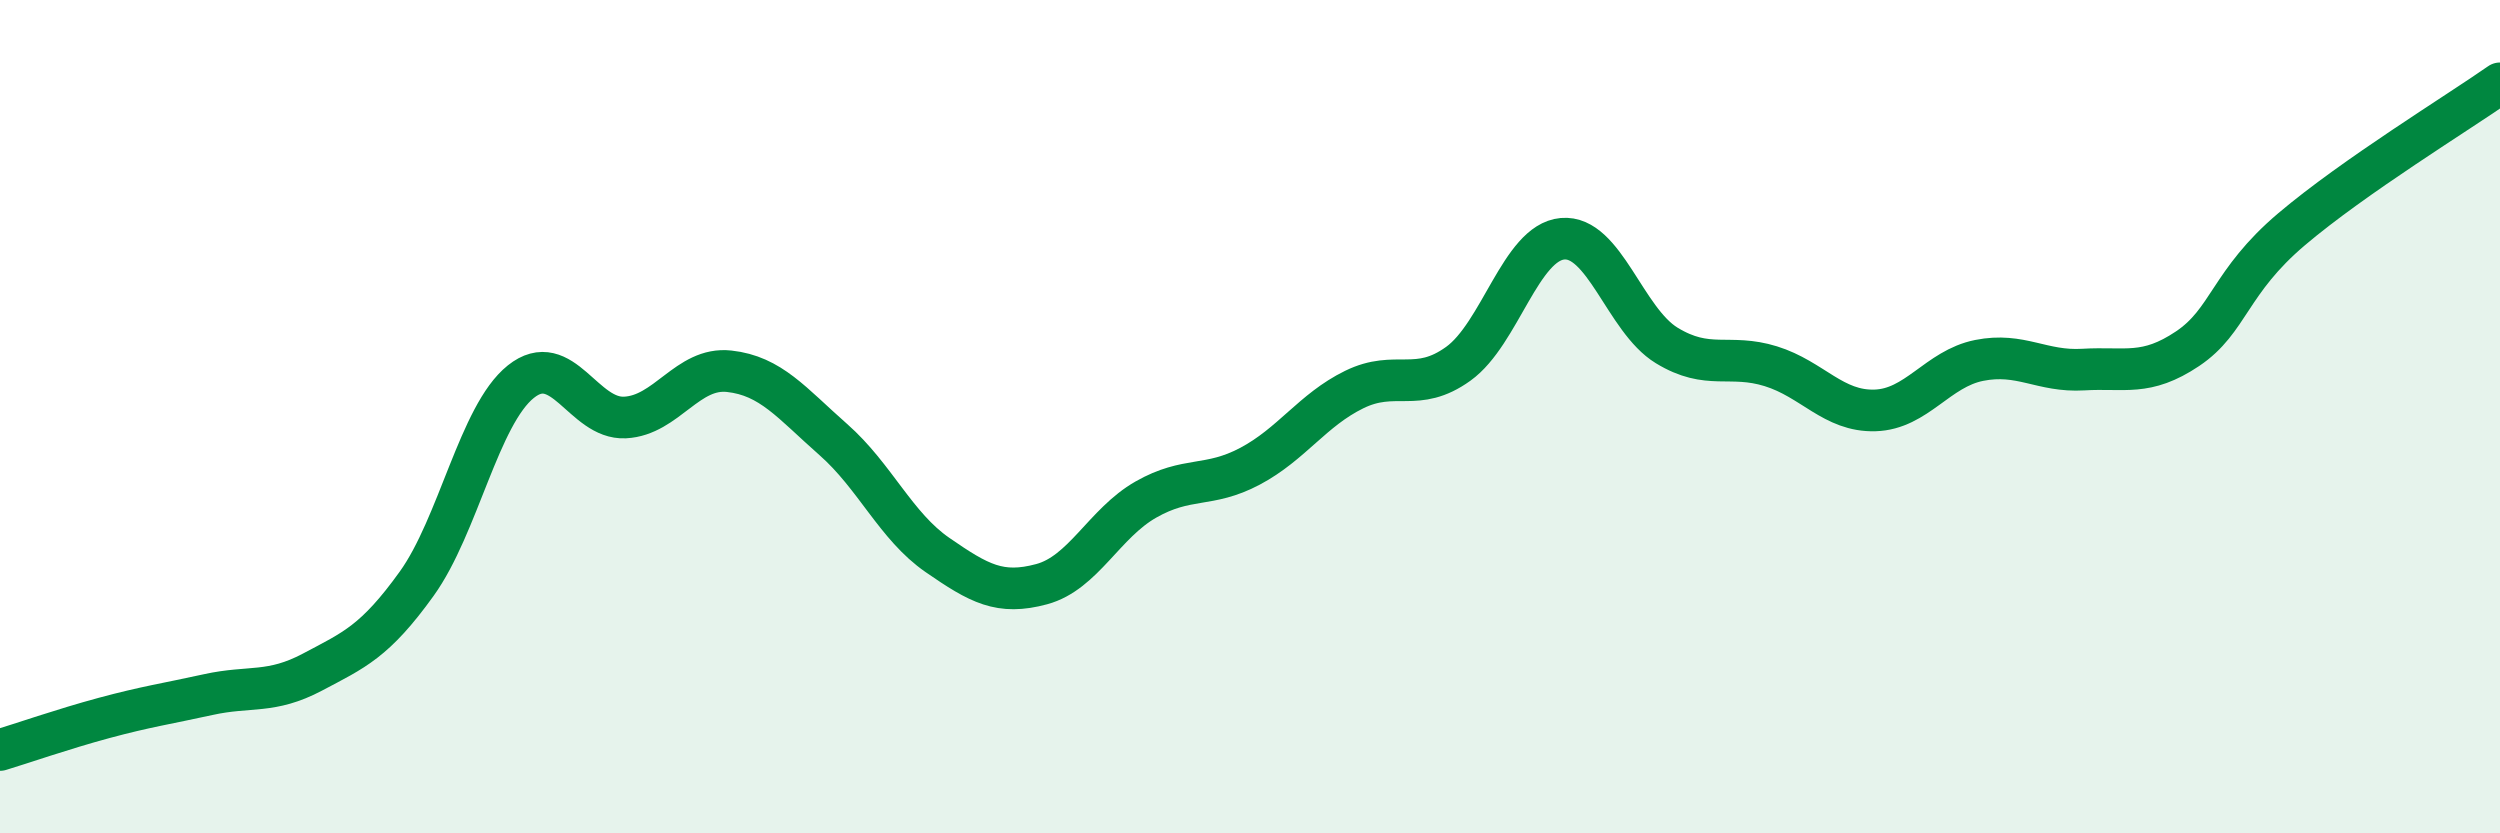 
    <svg width="60" height="20" viewBox="0 0 60 20" xmlns="http://www.w3.org/2000/svg">
      <path
        d="M 0,18 C 0.5,17.85 1.5,17.5 2.5,17.23 C 3.5,16.96 4,16.89 5,16.67 C 6,16.45 6.5,16.66 7.5,16.13 C 8.5,15.6 9,15.4 10,14.01 C 11,12.62 11.5,9.96 12.5,9.16 C 13.5,8.36 14,10.07 15,10.02 C 16,9.97 16.5,8.8 17.5,8.91 C 18.5,9.02 19,9.67 20,10.55 C 21,11.43 21.5,12.63 22.5,13.32 C 23.5,14.01 24,14.29 25,14.02 C 26,13.75 26.5,12.56 27.5,11.99 C 28.5,11.42 29,11.72 30,11.19 C 31,10.66 31.5,9.84 32.5,9.35 C 33.5,8.86 34,9.45 35,8.73 C 36,8.01 36.5,5.82 37.5,5.73 C 38.5,5.64 39,7.68 40,8.29 C 41,8.9 41.5,8.48 42.5,8.79 C 43.5,9.1 44,9.88 45,9.85 C 46,9.82 46.5,8.85 47.5,8.65 C 48.5,8.45 49,8.93 50,8.87 C 51,8.81 51.5,9.04 52.5,8.37 C 53.5,7.7 53.5,6.77 55,5.5 C 56.5,4.23 59,2.7 60,2L60 20L0 20Z"
        fill="#008740"
        opacity="0.1"
        stroke-linecap="round"
        stroke-linejoin="round"
      />
      <path
        d="M 0,18 C 0.5,17.85 1.5,17.5 2.5,17.23 C 3.5,16.96 4,16.89 5,16.67 C 6,16.45 6.5,16.66 7.5,16.13 C 8.5,15.6 9,15.4 10,14.01 C 11,12.62 11.5,9.96 12.5,9.16 C 13.5,8.36 14,10.07 15,10.02 C 16,9.97 16.5,8.8 17.5,8.91 C 18.5,9.02 19,9.67 20,10.55 C 21,11.43 21.5,12.63 22.5,13.32 C 23.5,14.01 24,14.29 25,14.02 C 26,13.75 26.5,12.56 27.5,11.99 C 28.5,11.42 29,11.72 30,11.19 C 31,10.66 31.5,9.84 32.5,9.35 C 33.5,8.86 34,9.45 35,8.73 C 36,8.01 36.5,5.82 37.5,5.73 C 38.5,5.64 39,7.68 40,8.29 C 41,8.9 41.5,8.48 42.5,8.79 C 43.5,9.1 44,9.88 45,9.85 C 46,9.82 46.5,8.85 47.5,8.65 C 48.5,8.45 49,8.93 50,8.87 C 51,8.81 51.5,9.04 52.5,8.37 C 53.5,7.7 53.5,6.77 55,5.5 C 56.5,4.23 59,2.7 60,2"
        stroke="#008740"
        stroke-width="1"
        fill="none"
        stroke-linecap="round"
        stroke-linejoin="round"
      />
    </svg>
  